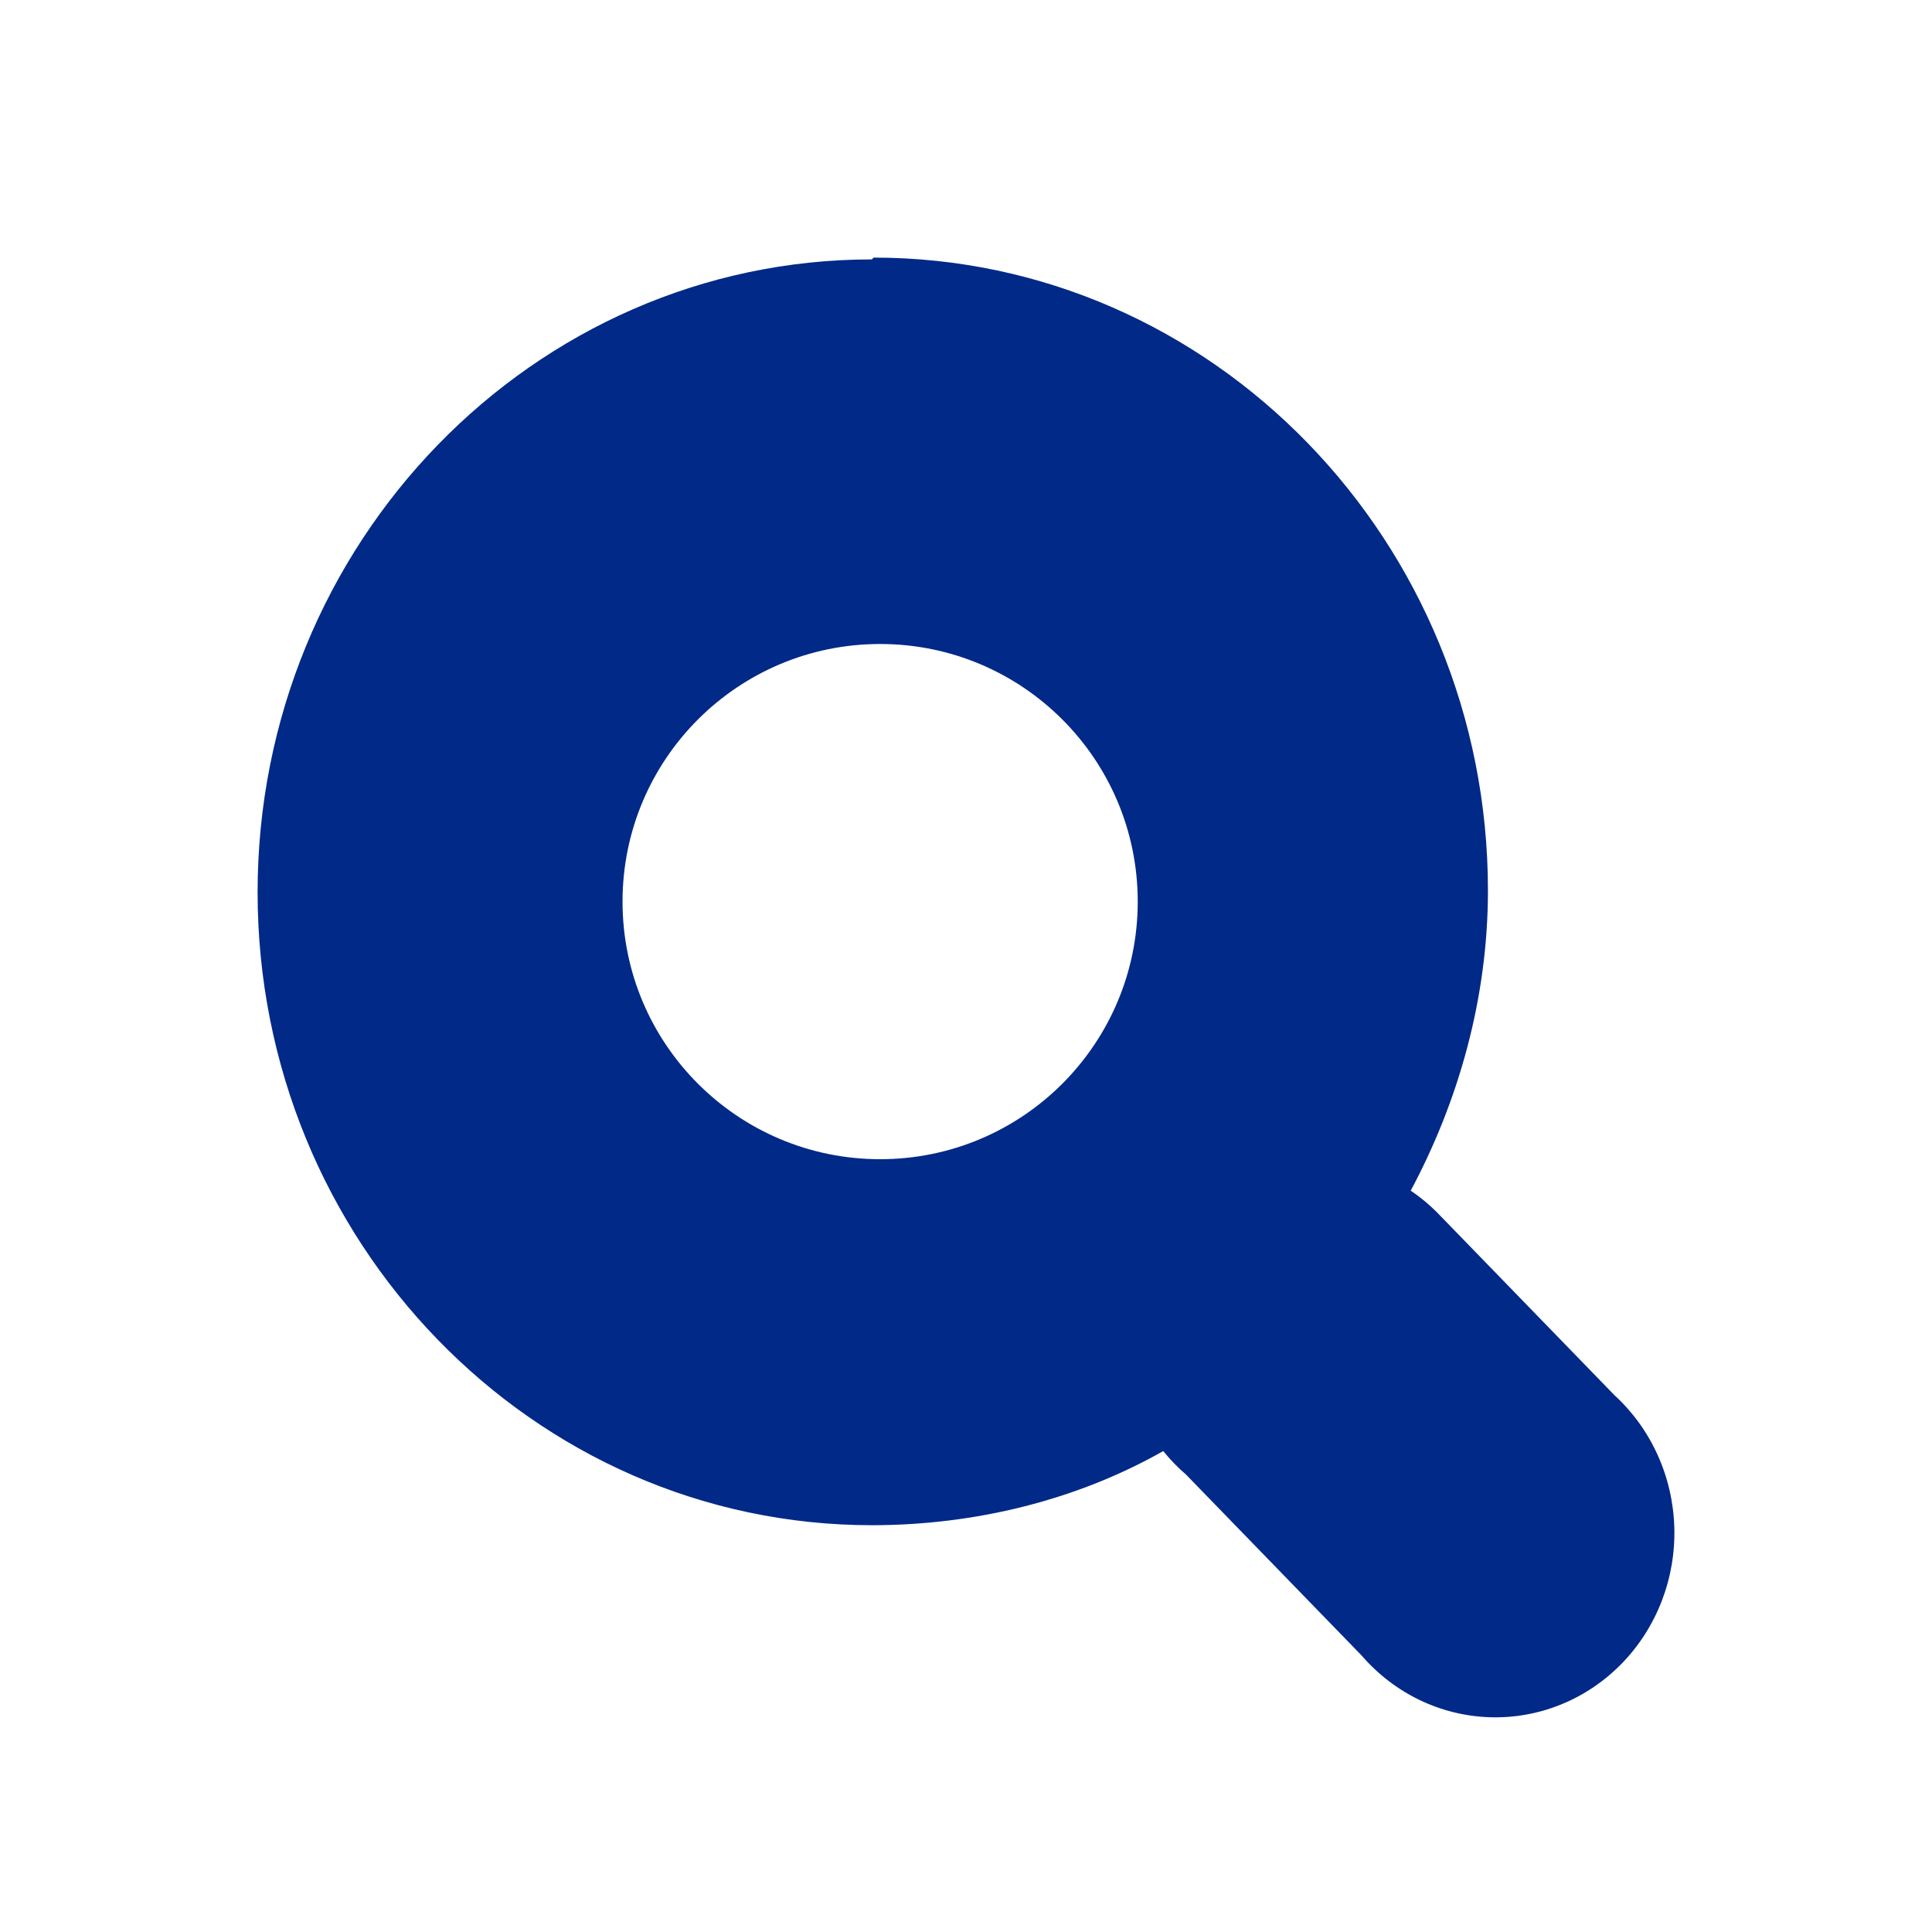 <svg width="45" height="45" viewBox="0 0 45 45" fill="none" xmlns="http://www.w3.org/2000/svg">
<path fill-rule="evenodd" clip-rule="evenodd" d="M6 20.784C6 12.655 12.418 6.042 20.308 6.042L20.349 6C28.239 6 34.657 12.613 34.657 20.741C34.657 23.269 33.962 25.669 32.858 27.733C33.094 27.892 33.313 28.076 33.512 28.281L37.6 32.493C38.025 32.882 38.368 33.356 38.608 33.886C38.849 34.417 38.981 34.992 38.998 35.578C39.015 36.163 38.915 36.745 38.706 37.289C38.496 37.834 38.181 38.328 37.779 38.742C37.377 39.156 36.897 39.481 36.369 39.697C35.841 39.913 35.276 40.015 34.708 39.998C34.14 39.981 33.581 39.844 33.066 39.597C32.551 39.349 32.091 38.995 31.713 38.558L27.625 34.346C27.432 34.181 27.255 33.997 27.094 33.798C25.091 34.935 22.72 35.525 20.308 35.525C12.418 35.525 6 28.913 6 20.784ZM20.5 27C23.814 27 26.5 24.314 26.5 21C26.5 17.686 23.814 15 20.5 15C17.186 15 14.5 17.686 14.5 21C14.5 24.314 17.186 27 20.5 27Z" fill="#012988"/>
</svg>
